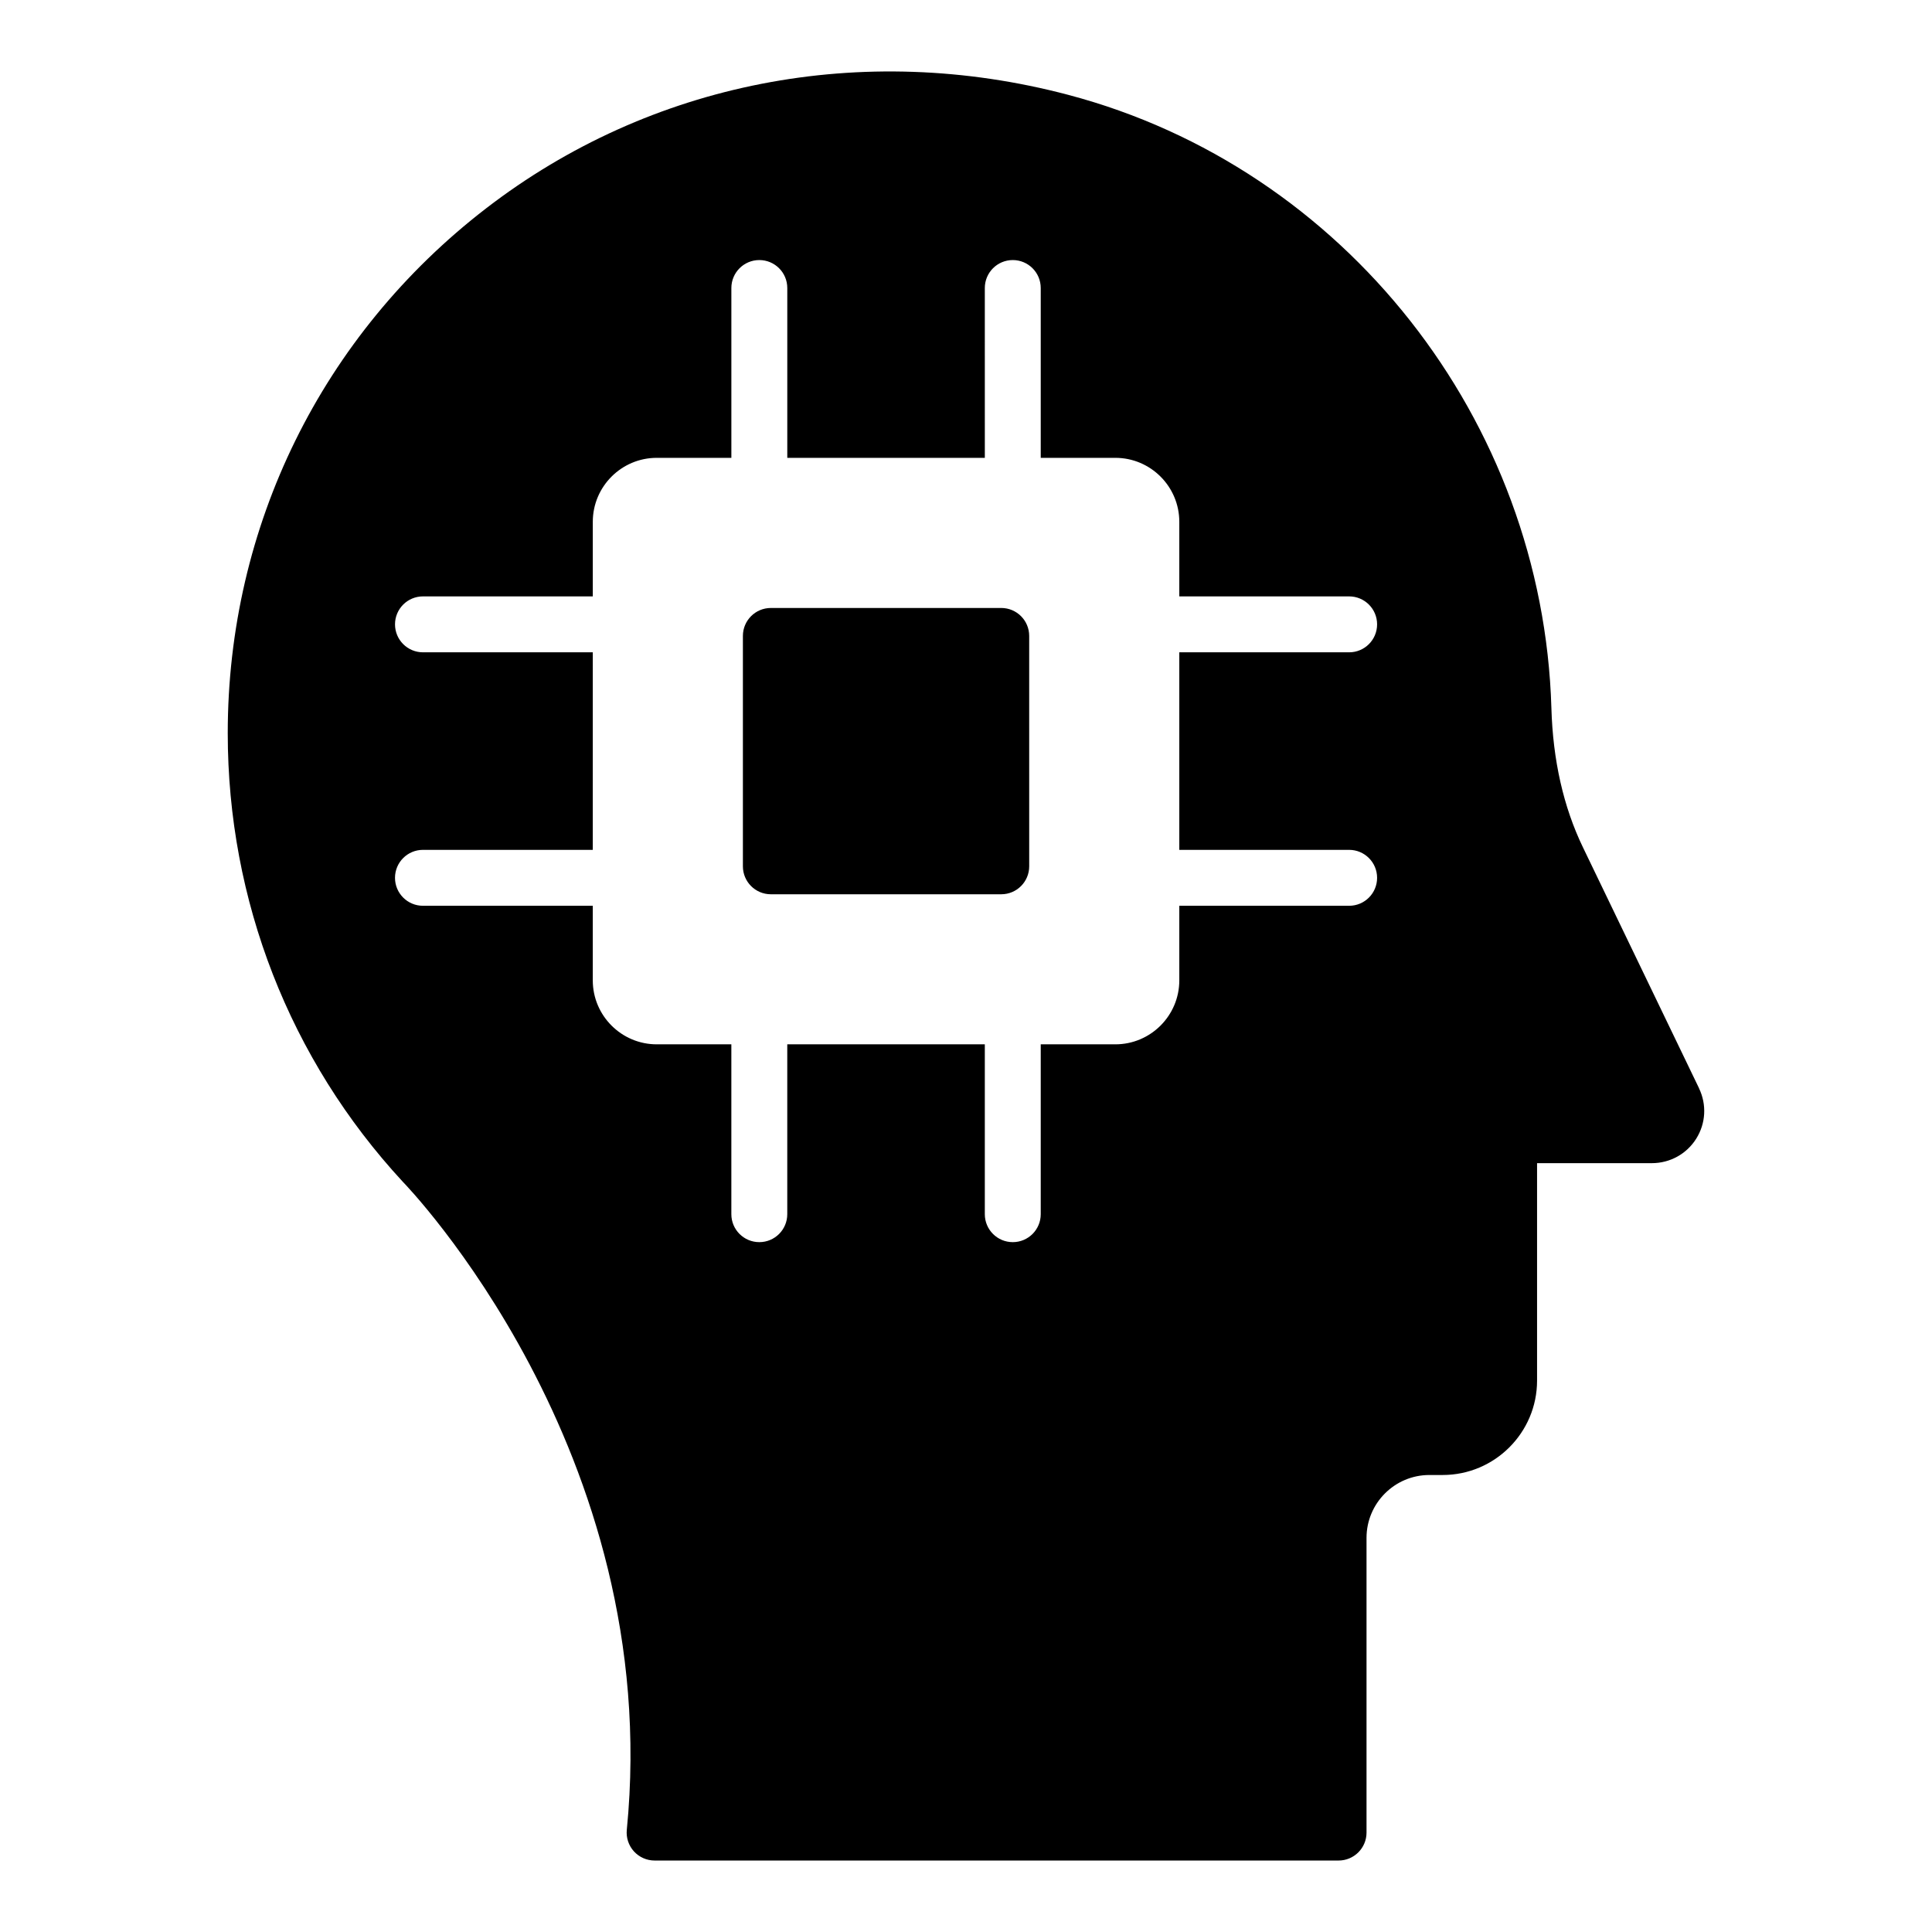 <?xml version="1.0" encoding="UTF-8"?>
<!-- Uploaded to: SVG Repo, www.svgrepo.com, Generator: SVG Repo Mixer Tools -->
<svg fill="#000000" width="800px" height="800px" version="1.1" viewBox="144 144 512 512" xmlns="http://www.w3.org/2000/svg">
 <g>
  <path d="m594.27 432.41-30.785-63.879c-5.144-10.664-7.953-23.059-8.348-36.844-2.227-76.406-54.891-143.25-128.08-162.56-54.508-14.391-110.73-3.414-154.23 30.086-43.512 33.52-68.473 84.227-68.473 139.1 0 44.293 16.406 86.434 46.367 118.84 0.695 0.703 69.301 71.434 59.387 171.77-0.207 2.082 0.477 4.152 1.883 5.707 1.406 1.547 3.402 2.43 5.492 2.43h181.25c4.09 0 7.41-3.312 7.41-7.41v-78.105c0-9.18 7.469-16.656 16.656-16.656h3.523c13.793 0 25.016-11.223 25.016-25.02v-57.621h30.41c4.82 0 9.223-2.43 11.777-6.496 2.531-4.043 2.809-9.027 0.734-13.332zm-92.734-63.188c4.09 0 7.41 3.312 7.41 7.41 0 4.094-3.316 7.41-7.41 7.41h-45.008v19.766c0 9.348-7.606 16.953-16.953 16.953h-19.77v45.012c0 4.094-3.316 7.41-7.41 7.41-4.09 0-7.41-3.312-7.41-7.41v-45.012h-52.352v45.012c0 4.094-3.316 7.41-7.41 7.41-4.09 0-7.41-3.312-7.41-7.41v-45.012h-19.766c-9.348 0-16.957-7.606-16.957-16.953v-19.766h-45.004c-4.09 0-7.41-3.312-7.41-7.41 0-4.094 3.316-7.41 7.41-7.41h45.004l0.004-52.352h-45.004c-4.09 0-7.41-3.312-7.41-7.41 0-4.094 3.316-7.41 7.41-7.41h45.004v-19.766c0-9.348 7.609-16.953 16.957-16.953h19.766v-45.004c0-4.094 3.316-7.41 7.41-7.41 4.09 0 7.41 3.312 7.41 7.41v45.004h52.352l-0.004-45.004c0-4.094 3.316-7.41 7.41-7.41 4.09 0 7.41 3.312 7.41 7.41v45.004h19.77c9.348 0 16.953 7.606 16.953 16.953v19.766h45.008c4.09 0 7.41 3.312 7.41 7.41 0 4.094-3.316 7.41-7.41 7.41h-45.008v52.355z"/>
  <path d="m409.34 305.12h-61.055c-4.09 0-7.41 3.312-7.41 7.41v61.051c0 4.094 3.316 7.41 7.41 7.41h61.055c4.09 0 7.41-3.312 7.41-7.41l-0.004-61.055c0-4.094-3.316-7.406-7.406-7.406z"/>
 </g>
</svg>